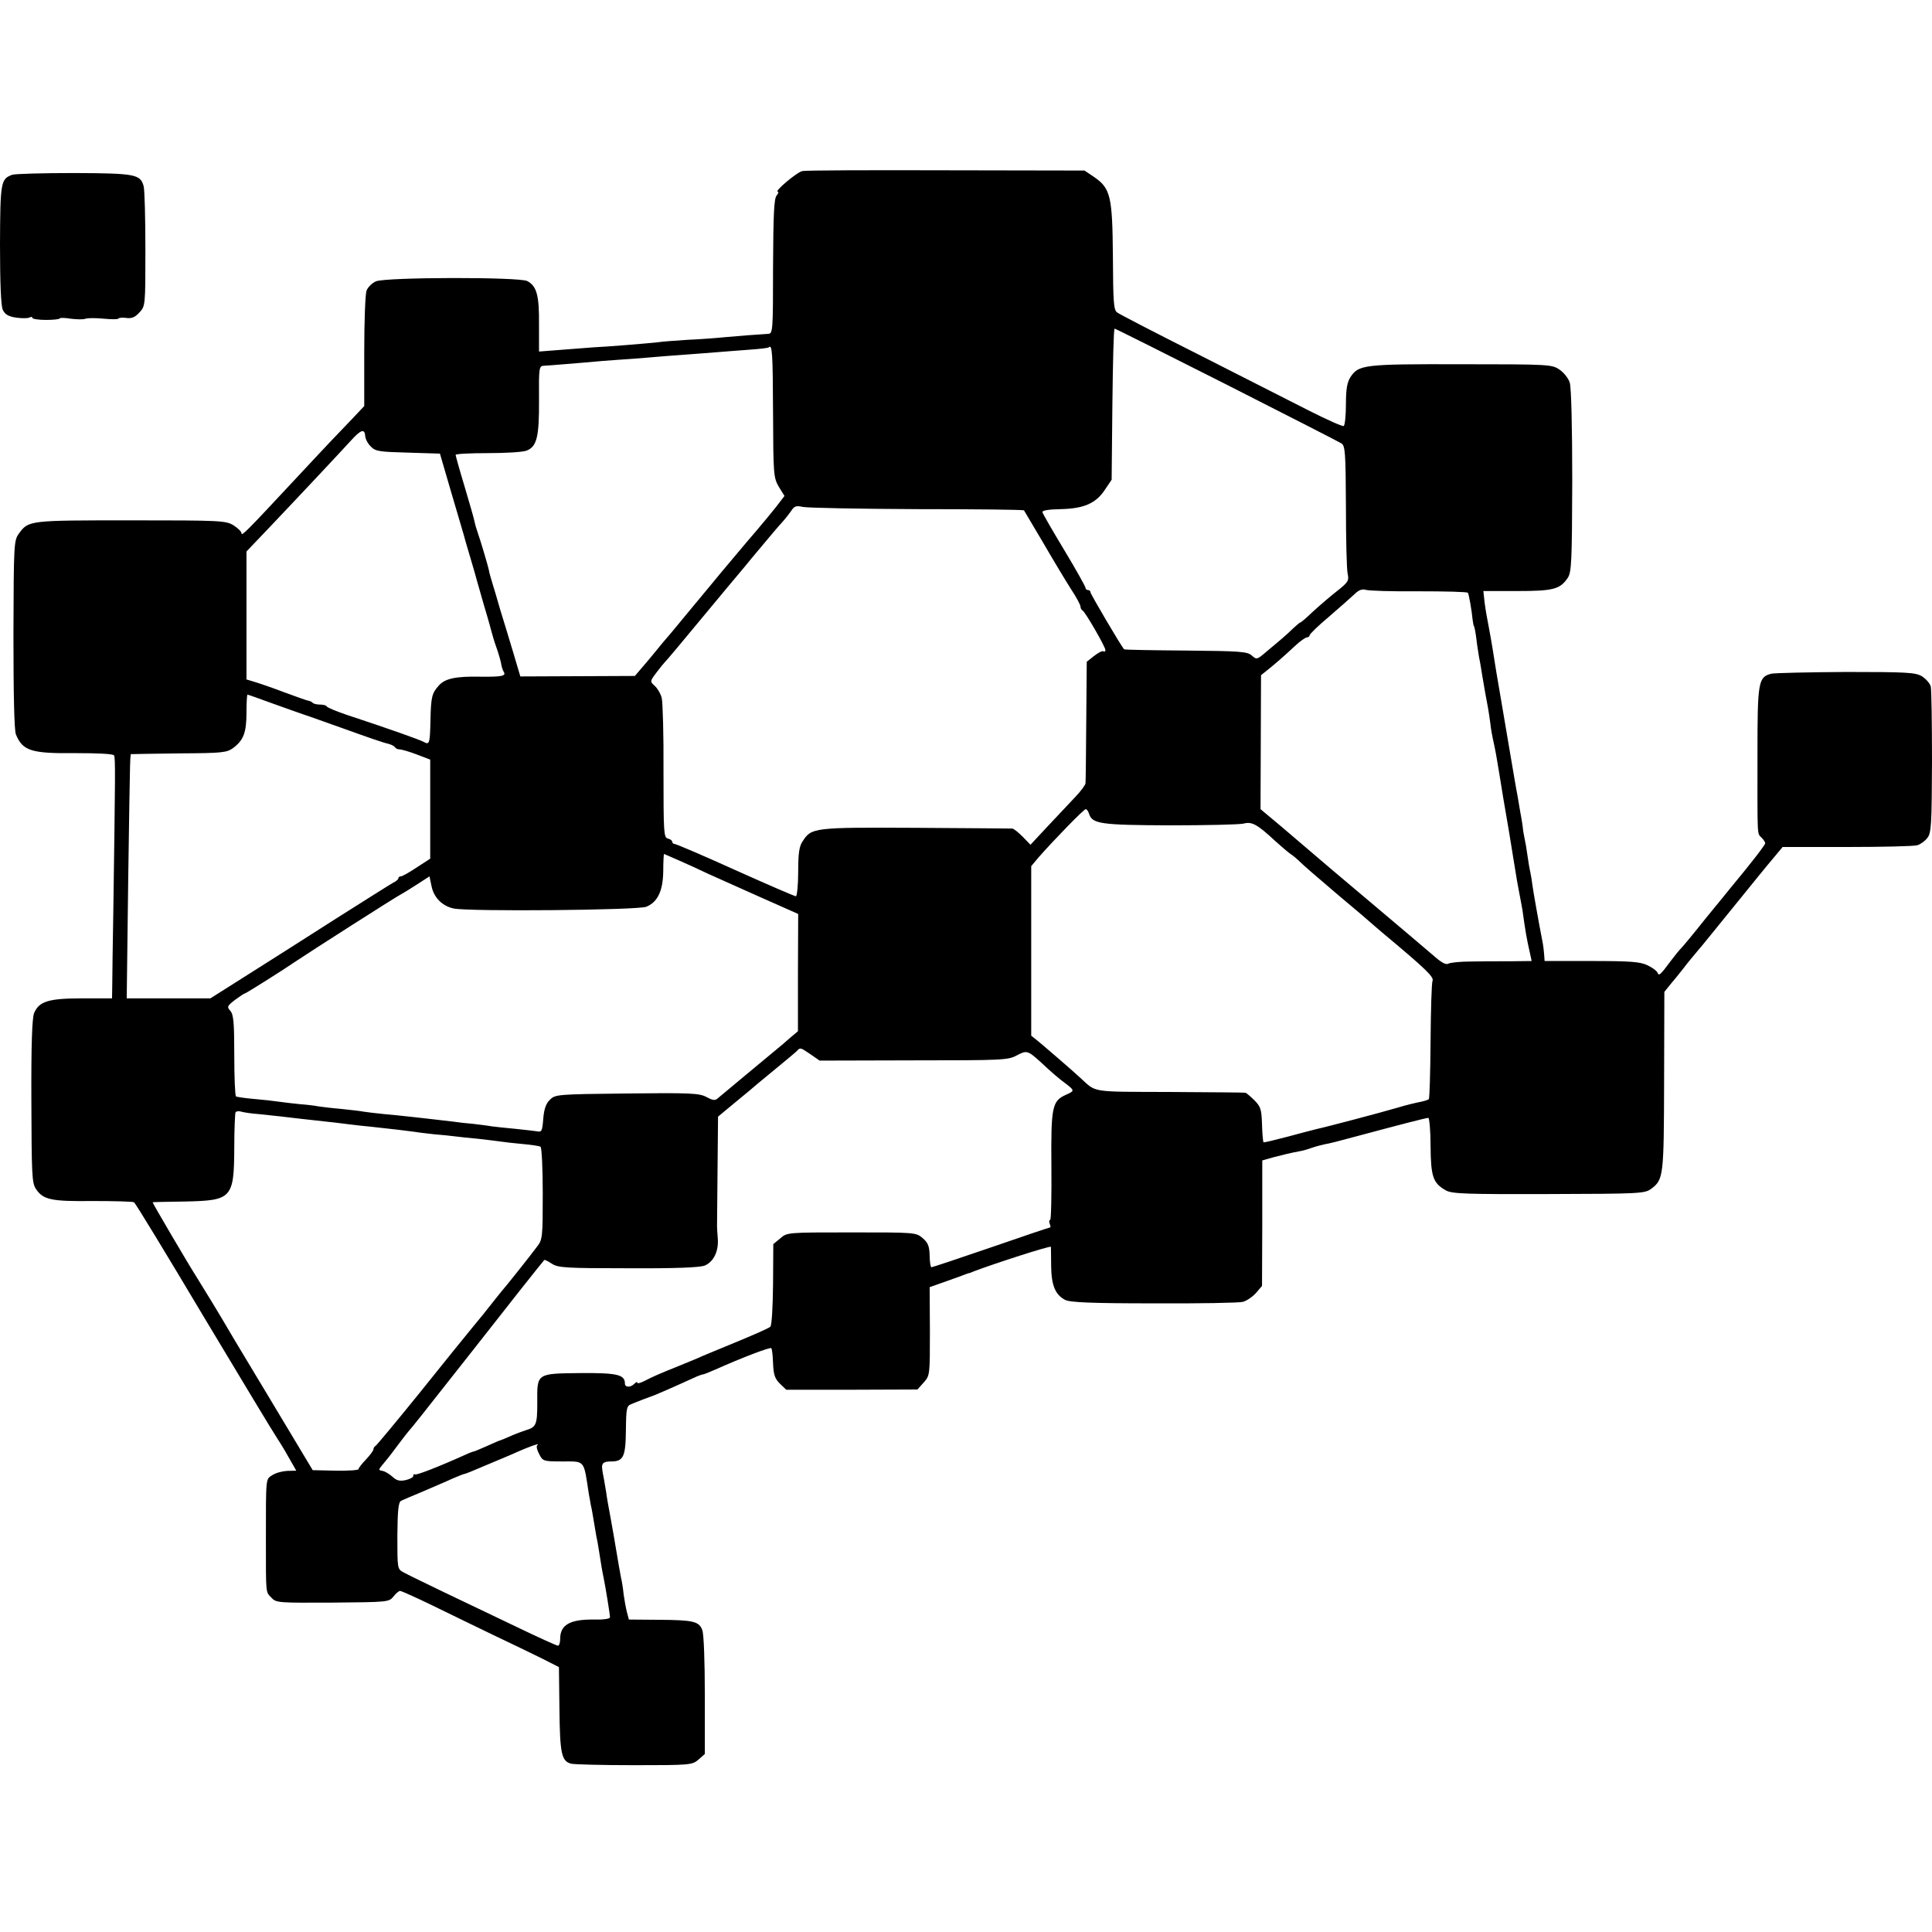 <?xml version="1.0" standalone="no"?>
<!DOCTYPE svg PUBLIC "-//W3C//DTD SVG 20010904//EN"
 "http://www.w3.org/TR/2001/REC-SVG-20010904/DTD/svg10.dtd">
<svg version="1.0" xmlns="http://www.w3.org/2000/svg"
 width="776pt" height="776pt" viewBox="0 0 776 776"
 preserveAspectRatio="xMidYMid meet">
<g transform="translate(0,776) scale(0.1,-0.1)"
fill="#000000" stroke="none">
<path d="M3223 7073 c-22 -4 -115 -83 -99 -83 5 0 2 -7 -5 -16 -10 -12 -13
-76 -14 -285 0 -262 -1 -269 -20 -270 -47 -3 -104 -7 -170 -13 -38 -4 -108 -9
-155 -11 -47 -3 -101 -7 -120 -10 -19 -2 -75 -7 -125 -11 -49 -4 -108 -8 -130
-9 -22 -2 -81 -6 -130 -10 l-90 -7 0 109 c1 116 -9 154 -47 174 -31 17 -567
16 -608 -1 -16 -7 -33 -24 -38 -38 -5 -15 -9 -125 -9 -245 l0 -218 -49 -52
c-27 -28 -67 -70 -89 -93 -22 -23 -87 -93 -145 -155 -190 -204 -210 -224 -210
-211 0 7 -15 21 -32 32 -31 19 -52 20 -413 20 -409 0 -410 0 -449 -53 -20 -28
-21 -39 -22 -405 0 -236 3 -386 10 -402 27 -66 62 -77 239 -75 92 0 151 -3
155 -9 6 -10 5 -79 -3 -636 -2 -118 -4 -243 -4 -277 l-1 -63 -120 0 c-135 0
-173 -12 -193 -59 -8 -20 -12 -125 -11 -354 1 -292 2 -328 18 -352 29 -44 61
-51 230 -49 85 0 159 -2 164 -5 6 -3 132 -211 281 -461 150 -250 280 -466 290
-480 9 -14 32 -50 49 -81 l32 -56 -37 -1 c-19 -1 -46 -8 -59 -17 -27 -17 -26
-5 -26 -260 0 -223 -1 -208 22 -232 19 -21 27 -21 246 -20 221 2 226 2 244 24
10 13 22 23 27 23 5 0 63 -26 129 -58 65 -32 175 -85 243 -118 68 -32 156 -75
195 -94 l71 -36 2 -169 c2 -177 8 -209 47 -219 11 -3 125 -6 253 -6 226 0 233
1 258 22 l26 23 0 235 c0 136 -4 246 -10 262 -13 36 -36 41 -175 42 l-120 1
-8 30 c-4 16 -10 48 -13 70 -2 22 -7 54 -11 70 -3 17 -7 39 -9 50 -3 21 -32
188 -42 240 -3 17 -7 39 -8 50 -2 11 -6 35 -9 53 -4 19 -7 37 -7 40 -4 25 5
32 35 32 50 0 59 18 60 127 1 86 3 96 21 103 11 5 31 12 45 18 14 5 30 11 35
13 9 2 98 41 172 75 17 8 34 14 38 14 3 0 25 9 48 19 105 47 220 91 225 86 3
-3 6 -30 7 -61 2 -45 7 -61 27 -81 l26 -25 263 0 264 1 25 28 c25 28 25 30 25
205 l-1 178 45 16 c25 9 60 21 76 27 17 7 32 12 35 13 3 0 12 3 20 7 84 32
310 105 311 99 0 -4 1 -38 1 -77 1 -77 16 -115 56 -136 18 -10 104 -14 355
-14 183 -1 344 2 359 6 15 4 39 20 53 36 l24 28 1 252 0 252 42 12 c47 12 70
18 108 25 14 2 36 9 50 14 14 5 37 11 51 14 15 2 69 16 120 30 183 49 287 76
296 76 4 0 9 -51 9 -113 1 -124 10 -149 61 -178 24 -14 78 -16 413 -15 369 1
386 2 412 21 50 37 51 51 52 434 l1 357 25 31 c14 16 37 45 52 64 14 19 40 50
56 69 17 19 84 103 151 185 67 83 137 169 156 191 l35 42 259 0 c142 0 269 3
282 7 13 4 31 17 40 29 16 19 18 51 19 303 0 155 -2 293 -5 306 -4 13 -20 31
-36 41 -26 15 -60 17 -305 17 -152 -1 -286 -4 -299 -7 -53 -13 -56 -32 -56
-322 0 -340 -2 -318 16 -336 8 -8 15 -18 15 -23 0 -7 -59 -83 -138 -178 -9
-11 -55 -68 -102 -125 -46 -58 -90 -111 -97 -118 -8 -8 -26 -30 -41 -50 -43
-58 -49 -64 -55 -48 -3 7 -21 20 -40 29 -29 14 -69 17 -224 17 l-189 0 -2 28
c-1 15 -4 38 -7 52 -13 66 -38 207 -40 225 -1 11 -5 34 -8 50 -4 17 -9 48 -12
70 -3 23 -8 52 -11 65 -3 14 -7 36 -8 50 -2 14 -6 41 -10 60 -3 19 -8 49 -11
65 -3 17 -8 41 -10 55 -2 14 -23 133 -45 265 -23 132 -43 254 -45 270 -3 17
-9 55 -15 85 -6 30 -14 75 -17 100 l-5 46 135 0 c146 0 173 7 204 53 15 23 17
63 18 389 0 222 -4 376 -10 395 -5 17 -24 41 -42 53 -30 20 -41 21 -395 21
-392 1 -411 -2 -444 -52 -13 -20 -18 -48 -18 -108 0 -45 -4 -85 -9 -88 -4 -3
-67 25 -140 62 -73 37 -272 138 -443 225 -171 86 -318 162 -327 169 -14 10
-16 40 -17 225 -2 242 -9 274 -77 320 l-37 25 -555 1 c-306 1 -566 0 -578 -3z
m1704 -858 c244 -124 452 -230 461 -236 15 -10 17 -36 18 -252 0 -133 3 -255
7 -272 6 -27 2 -34 -44 -70 -28 -22 -71 -59 -96 -82 -25 -24 -47 -43 -50 -43
-2 0 -14 -10 -27 -22 -13 -13 -34 -32 -47 -43 -13 -11 -41 -35 -63 -53 -37
-32 -39 -32 -58 -15 -18 16 -46 18 -265 20 -135 1 -246 3 -248 5 -12 13 -135
222 -135 229 0 5 -4 9 -10 9 -5 0 -10 4 -10 9 0 5 -38 73 -85 151 -47 78 -87
147 -88 153 -1 7 25 11 73 12 93 2 142 23 178 78 l27 40 3 304 c2 167 5 303 9
303 3 0 205 -101 450 -225z m-1822 -114 c1 -248 2 -259 23 -296 l23 -37 -33
-43 c-19 -24 -53 -65 -75 -91 -23 -27 -61 -71 -84 -99 -23 -27 -51 -61 -63
-75 -11 -14 -64 -77 -116 -140 -52 -63 -99 -120 -105 -126 -5 -6 -25 -29 -43
-52 -18 -22 -44 -53 -58 -69 l-24 -28 -230 -1 -230 -1 -30 101 c-17 56 -40
133 -52 171 -11 39 -25 86 -31 105 -6 19 -12 41 -13 48 -3 17 -34 121 -45 152
-5 14 -11 34 -13 45 -2 11 -20 74 -40 141 -20 66 -36 124 -36 127 0 4 58 7
129 7 71 0 141 4 156 10 41 16 51 54 50 204 -1 130 0 136 20 137 37 2 89 7
165 13 41 4 102 9 135 11 33 2 87 6 120 9 33 3 96 8 140 11 44 3 103 8 130 10
28 2 86 7 129 10 44 3 82 7 84 10 14 14 16 -26 17 -264z m-1638 -93 c1 -12 11
-31 23 -42 18 -19 35 -21 149 -24 l128 -4 47 -161 c26 -89 52 -175 56 -192 5
-16 16 -55 25 -85 9 -30 18 -62 20 -70 2 -8 16 -55 30 -105 15 -49 28 -97 30
-105 2 -8 10 -36 19 -61 9 -25 17 -54 19 -65 1 -10 6 -25 10 -32 11 -17 -6
-21 -93 -20 -98 2 -142 -7 -167 -35 -28 -31 -32 -45 -34 -139 -2 -95 -4 -101
-27 -88 -16 9 -140 53 -307 108 -44 15 -81 30 -83 35 -2 4 -14 7 -26 7 -13 0
-26 3 -30 7 -3 4 -12 8 -19 9 -7 1 -50 17 -97 34 -47 18 -100 36 -117 41 l-33
10 0 257 0 257 83 87 c119 125 299 317 338 360 39 43 54 47 56 16z m2215 -293
c235 0 428 -2 431 -5 2 -3 36 -61 77 -130 40 -69 90 -152 111 -185 22 -33 39
-65 39 -72 0 -6 4 -13 8 -15 10 -4 92 -146 92 -159 0 -6 -4 -8 -8 -5 -5 3 -21
-6 -38 -19 l-29 -23 -2 -239 c-1 -131 -2 -243 -3 -249 0 -6 -18 -31 -41 -55
-23 -24 -72 -77 -111 -118 l-69 -74 -31 32 c-17 17 -35 32 -42 33 -6 0 -181 2
-388 3 -410 2 -419 1 -454 -54 -14 -20 -18 -48 -18 -123 0 -54 -5 -98 -9 -98
-5 0 -114 47 -243 105 -128 58 -238 105 -244 105 -5 0 -10 4 -10 9 0 5 -8 11
-18 13 -16 5 -17 24 -17 269 1 145 -3 278 -7 295 -4 17 -17 39 -28 49 -20 18
-20 18 7 54 15 20 30 38 33 41 5 4 61 71 172 205 19 23 132 159 151 181 6 8
17 20 22 27 81 97 113 135 129 152 10 11 25 30 34 43 12 19 20 22 46 16 17 -4
223 -8 458 -9z m2016 -330 c107 0 195 -2 198 -6 4 -7 15 -68 19 -109 2 -14 4
-25 5 -25 2 0 7 -23 13 -75 4 -25 8 -55 11 -66 2 -12 7 -39 10 -60 7 -43 17
-98 23 -129 2 -11 6 -38 9 -60 2 -22 9 -58 14 -80 5 -22 14 -71 20 -110 17
-106 18 -111 41 -245 11 -69 23 -141 26 -160 3 -19 9 -55 14 -80 5 -25 11 -58
14 -75 12 -87 17 -116 31 -177 l6 -28 -86 -1 c-47 0 -119 0 -158 -1 -40 0 -80
-4 -89 -8 -11 -7 -29 3 -65 35 -27 23 -141 120 -254 215 -113 95 -218 184
-235 199 -16 14 -69 59 -116 99 l-86 72 1 269 1 269 25 20 c31 25 65 54 112
98 20 19 42 34 48 34 5 0 10 4 10 8 0 5 35 39 78 75 42 36 88 77 102 90 17 17
31 22 45 18 11 -4 107 -7 213 -6z m-4602 -451 c55 -20 110 -39 124 -44 14 -4
90 -32 170 -60 80 -29 155 -55 168 -57 12 -3 25 -9 28 -14 3 -5 11 -9 19 -9 8
0 39 -9 68 -20 l55 -21 0 -199 0 -199 -54 -35 c-30 -20 -58 -36 -64 -36 -5 0
-10 -3 -10 -8 0 -4 -9 -12 -20 -17 -11 -6 -114 -71 -231 -145 -116 -74 -277
-177 -357 -227 l-147 -93 -168 0 -168 0 6 478 c8 543 7 502 14 503 3 0 90 2
193 3 172 1 189 3 215 22 41 31 53 61 53 142 0 39 2 72 4 72 2 0 48 -16 102
-36z m3278 -442 c13 -41 44 -46 324 -47 147 0 281 3 297 7 33 9 55 -3 127 -70
21 -19 48 -42 60 -51 13 -8 32 -25 43 -36 11 -11 79 -70 150 -130 72 -60 135
-114 141 -120 6 -5 22 -19 35 -30 175 -146 209 -179 203 -194 -4 -9 -7 -118
-8 -243 -1 -124 -4 -229 -7 -233 -4 -3 -19 -8 -35 -11 -16 -3 -58 -13 -94 -24
-61 -18 -284 -77 -322 -85 -10 -2 -61 -16 -114 -30 -53 -14 -98 -25 -99 -23
-2 2 -5 34 -6 72 -2 60 -5 71 -31 97 -16 16 -33 30 -36 30 -4 1 -140 2 -303 3
-323 1 -294 -3 -359 56 -33 31 -152 133 -174 151 l-24 19 0 341 0 340 31 37
c61 69 180 192 188 192 4 0 10 -8 13 -18z m-1647 -188 c32 -14 85 -38 118 -54
33 -15 128 -57 210 -94 l151 -67 -1 -235 0 -236 -31 -26 c-17 -15 -41 -36 -55
-47 -45 -37 -214 -178 -232 -193 -15 -14 -21 -13 -50 2 -28 15 -64 17 -319 14
-280 -3 -288 -4 -309 -25 -16 -15 -24 -38 -27 -77 -4 -49 -6 -54 -25 -50 -12
2 -51 6 -87 10 -36 3 -78 8 -95 10 -16 3 -50 7 -75 10 -25 2 -61 6 -80 9 -19
2 -62 7 -95 11 -33 4 -73 8 -90 10 -16 2 -57 6 -90 9 -33 3 -71 8 -85 10 -14
3 -54 7 -90 11 -36 3 -76 8 -90 10 -14 3 -47 7 -75 9 -27 3 -66 7 -85 10 -19
3 -64 8 -100 11 -35 3 -68 8 -72 10 -4 3 -7 77 -7 165 0 133 -3 164 -16 179
-14 16 -13 19 19 44 19 14 37 26 40 26 4 0 152 93 206 130 50 34 407 262 419
267 8 4 37 22 65 40 l51 33 8 -38 c9 -47 43 -81 89 -91 61 -13 740 -7 774 7
46 19 67 64 68 144 0 37 2 68 3 68 1 0 28 -12 60 -26z m529 -779 l36 -25 378
1 c356 0 380 1 414 20 40 21 44 20 96 -27 48 -45 74 -67 104 -89 32 -25 32
-27 -2 -42 -56 -25 -61 -47 -59 -286 1 -119 -1 -217 -5 -217 -4 0 -5 -7 -2
-15 4 -8 4 -15 2 -15 -3 0 -110 -36 -237 -80 -128 -44 -236 -80 -240 -80 -3 0
-7 21 -7 47 -1 38 -7 52 -28 70 -27 23 -30 23 -286 23 -258 0 -259 0 -286 -24
l-28 -23 -1 -162 c-1 -89 -5 -165 -11 -170 -5 -5 -61 -30 -124 -56 -63 -26
-128 -53 -145 -60 -16 -8 -59 -25 -95 -40 -85 -34 -109 -45 -142 -62 -16 -8
-28 -11 -28 -7 0 5 -5 3 -12 -4 -16 -16 -38 -15 -38 1 0 36 -32 43 -178 42
-178 -2 -175 0 -174 -119 0 -89 -4 -98 -47 -111 -13 -4 -40 -14 -60 -23 -20
-9 -38 -16 -41 -17 -3 0 -27 -11 -54 -23 -27 -12 -51 -22 -53 -22 -3 0 -19 -6
-36 -14 -109 -49 -197 -83 -201 -78 -3 3 -6 0 -6 -6 0 -6 -14 -13 -31 -17 -23
-5 -36 -2 -52 13 -12 11 -30 22 -40 24 -18 3 -18 4 2 28 30 36 33 41 66 85 17
22 32 42 35 45 3 3 27 32 53 65 69 87 185 235 213 270 92 118 276 351 280 354
2 2 16 -5 31 -15 25 -16 54 -18 307 -18 192 -1 288 3 307 11 35 15 56 57 52
108 -2 22 -3 45 -3 50 0 6 1 107 2 225 l2 215 70 58 c39 32 80 66 91 76 11 9
47 39 80 66 32 26 65 54 73 61 17 18 15 18 58 -11z m-2215 -240 c30 -3 68 -7
84 -9 29 -4 132 -15 185 -21 14 -1 52 -6 85 -10 33 -4 74 -9 90 -10 83 -9 153
-17 180 -21 17 -3 53 -7 80 -10 28 -2 64 -6 80 -8 17 -2 59 -7 95 -10 36 -4
76 -9 90 -11 14 -2 54 -7 89 -10 35 -3 68 -8 72 -11 5 -3 9 -88 9 -188 0 -173
-1 -185 -22 -212 -28 -38 -130 -166 -143 -180 -5 -6 -23 -29 -40 -50 -16 -21
-50 -63 -76 -94 -25 -30 -121 -149 -214 -265 -93 -115 -173 -211 -177 -213 -4
-2 -8 -8 -8 -13 0 -5 -13 -23 -30 -41 -16 -17 -30 -34 -30 -39 0 -4 -41 -7
-92 -6 l-92 2 -183 305 c-101 167 -183 305 -183 306 0 1 -73 121 -100 164 -34
53 -179 300 -177 301 1 1 59 2 129 3 190 4 198 12 199 219 0 72 3 135 5 139 3
5 14 6 23 3 10 -3 42 -8 72 -10z m1116 -1331 c-3 -4 0 -19 9 -35 14 -28 17
-29 94 -29 91 0 84 8 105 -130 3 -14 6 -34 8 -45 3 -11 8 -40 12 -65 4 -25 9
-54 11 -65 3 -11 7 -36 10 -55 8 -52 13 -82 19 -110 8 -40 25 -144 25 -156 0
-6 -25 -10 -66 -9 -94 1 -134 -21 -134 -77 0 -16 -4 -28 -9 -28 -5 0 -78 33
-163 74 -84 40 -216 103 -293 140 -77 37 -151 73 -165 81 -24 13 -24 15 -24
146 1 103 4 135 15 141 8 4 48 21 89 38 41 18 94 40 117 51 24 10 45 19 49 19
3 0 38 14 77 31 40 17 88 37 107 45 19 9 44 19 55 24 19 8 46 18 54 19 2 1 2
-2 -2 -5z"/>
<path d="M49 7058 c-46 -17 -48 -29 -49 -280 0 -157 4 -246 11 -262 9 -19 22
-27 55 -32 23 -3 47 -3 53 1 6 3 11 3 11 -2 0 -4 25 -8 55 -8 30 0 55 3 55 6
0 3 20 3 43 -1 24 -3 52 -4 61 0 10 3 42 3 72 0 31 -3 57 -3 59 0 2 4 17 5 32
3 21 -3 35 2 52 21 25 26 25 27 25 254 0 125 -3 239 -7 254 -13 48 -33 52
-279 53 -125 0 -237 -3 -249 -7z"/>
</g>
</svg>
